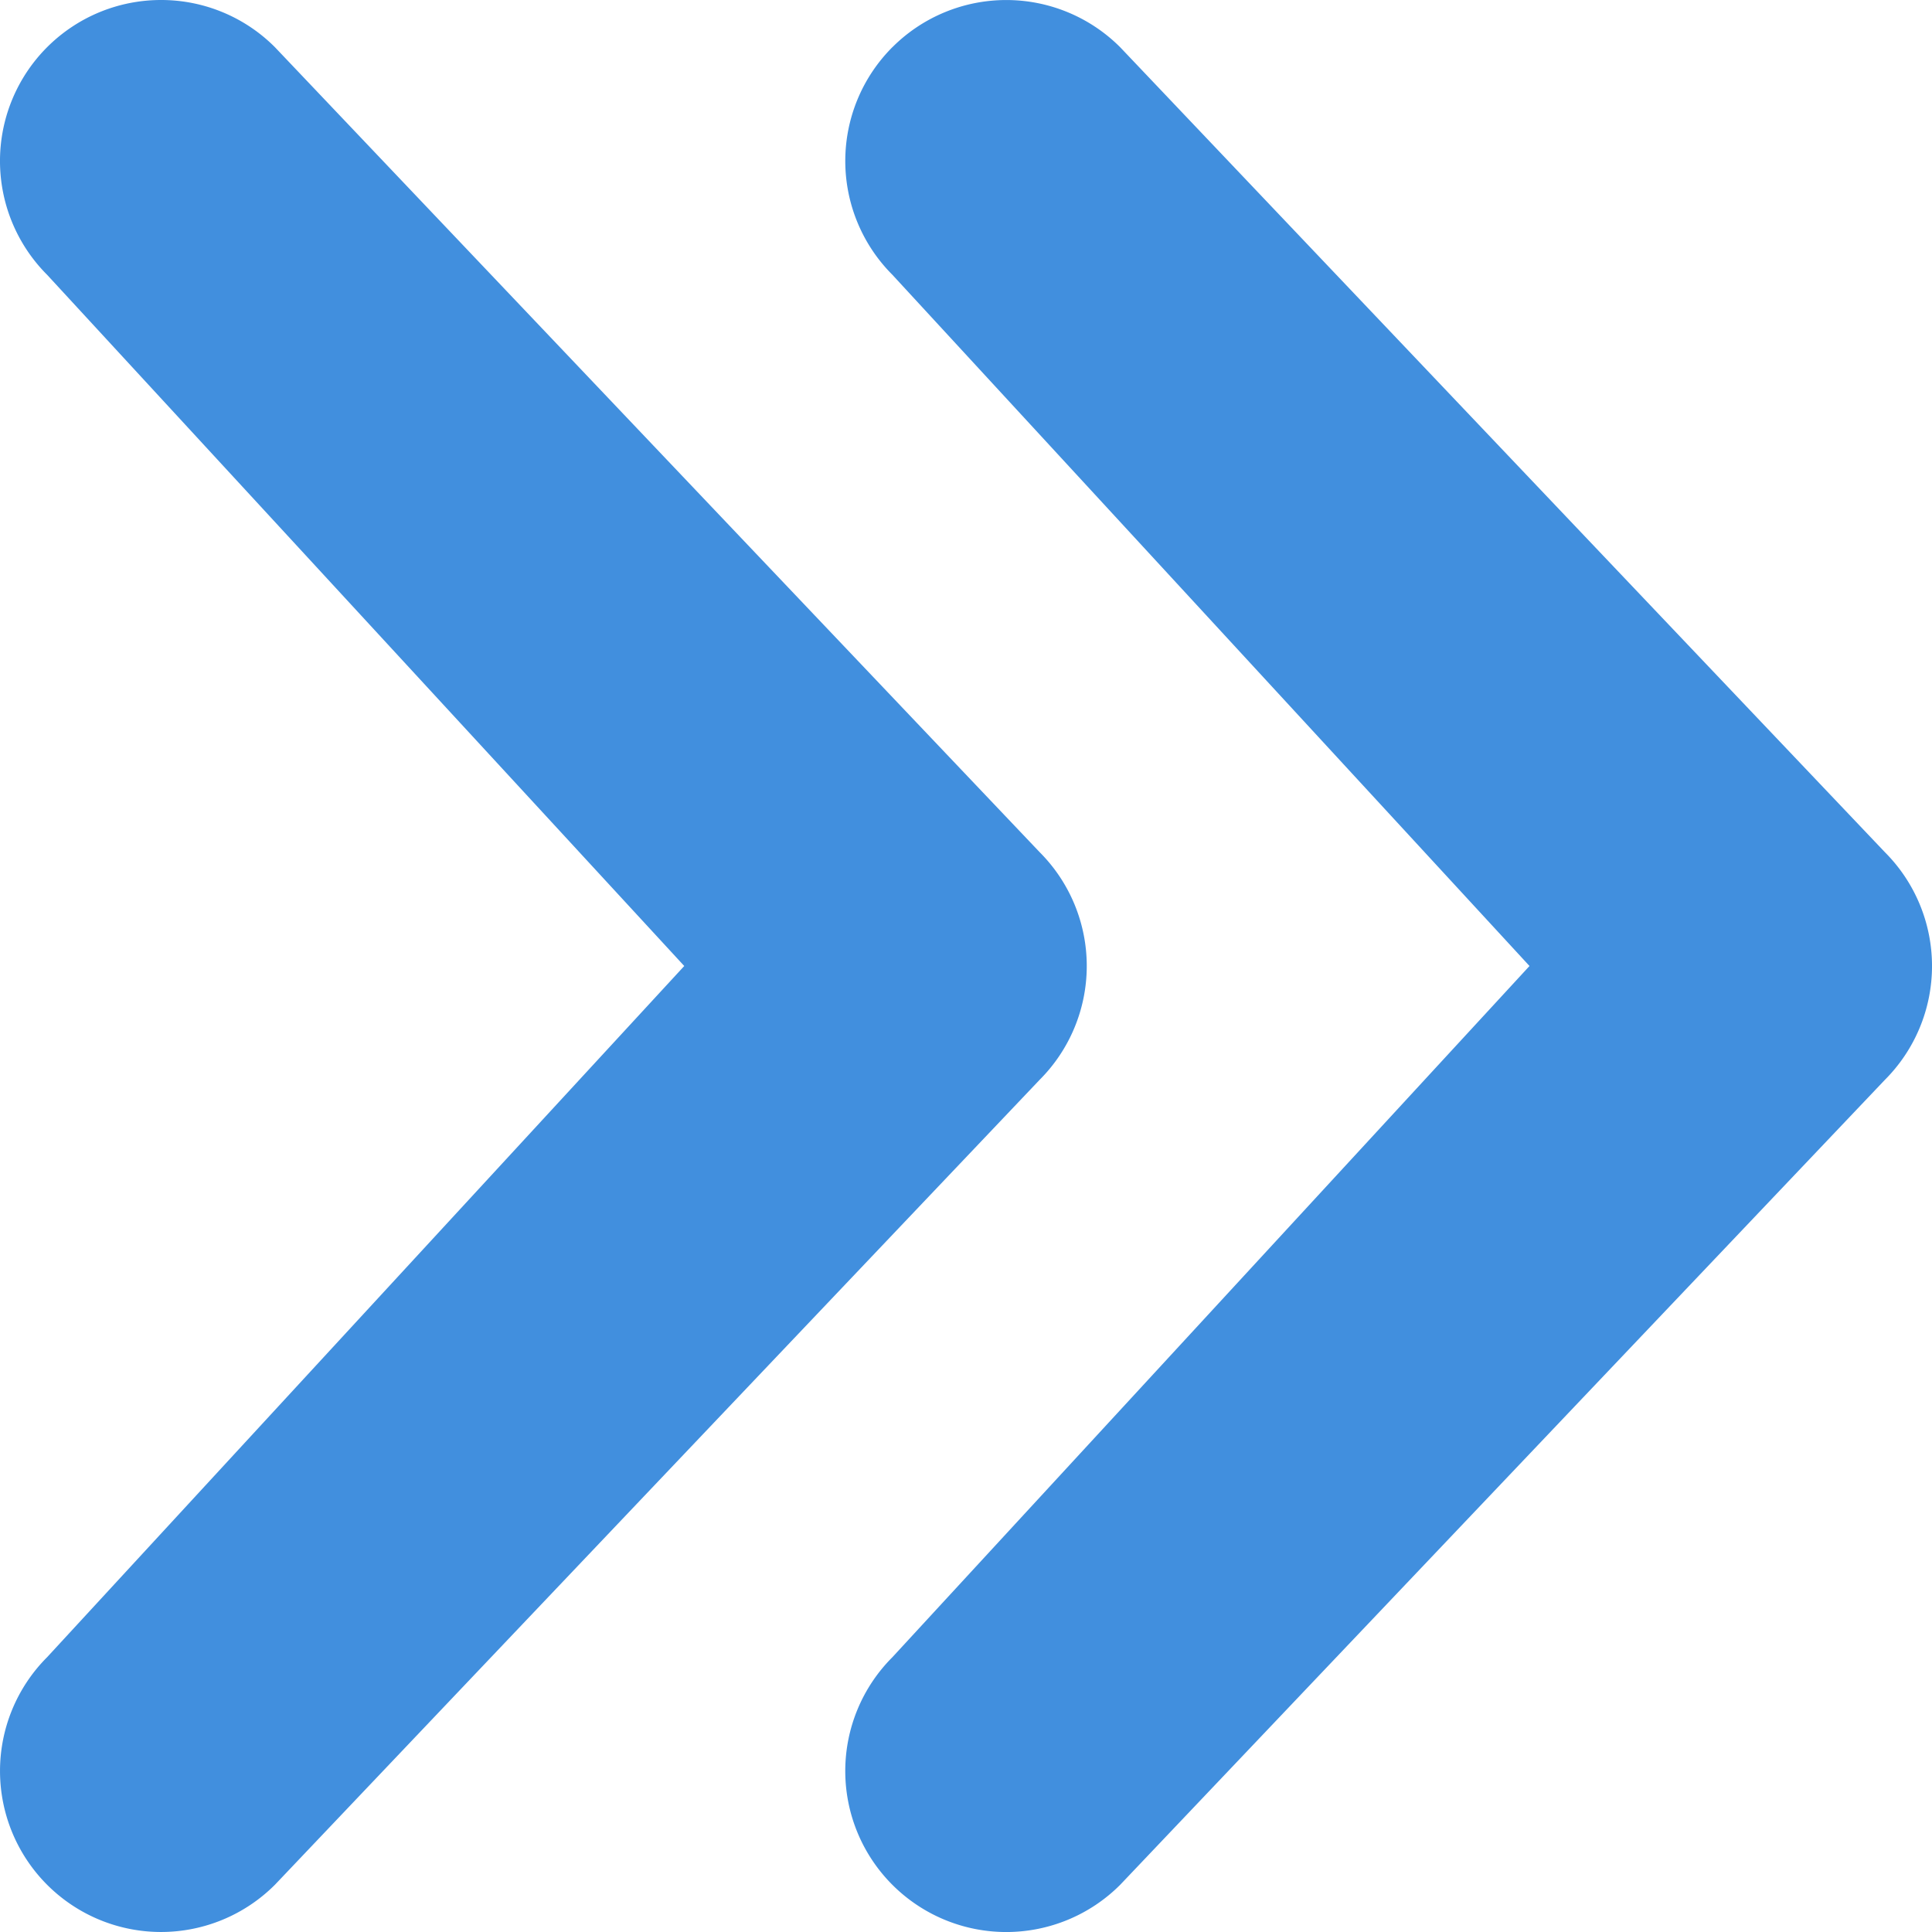 <svg xmlns="http://www.w3.org/2000/svg" viewBox="0 0 48 48"><defs><style>.cls-1{fill:#418fde;}</style></defs><g id="Layer_2" data-name="Layer 2"><g id="FINAL"><path class="cls-1" d="M4,0A3.989,3.989,0,0,1,6.829,1.171l19,20a4.001,4.001,0,0,1,0,5.657l-19,20a4,4,0,0,1-5.657-5.657L17,24,1.172,6.829A4,4,0,0,1,4,0ZM22.172,1.171a4.001,4.001,0,0,0,0,5.657L38,24,22.172,41.172a4,4,0,0,0,5.657,5.657l19-20a4.001,4.001,0,0,0,0-5.657l-19-20a4.001,4.001,0,0,0-5.657,0Z"/></g></g></svg>